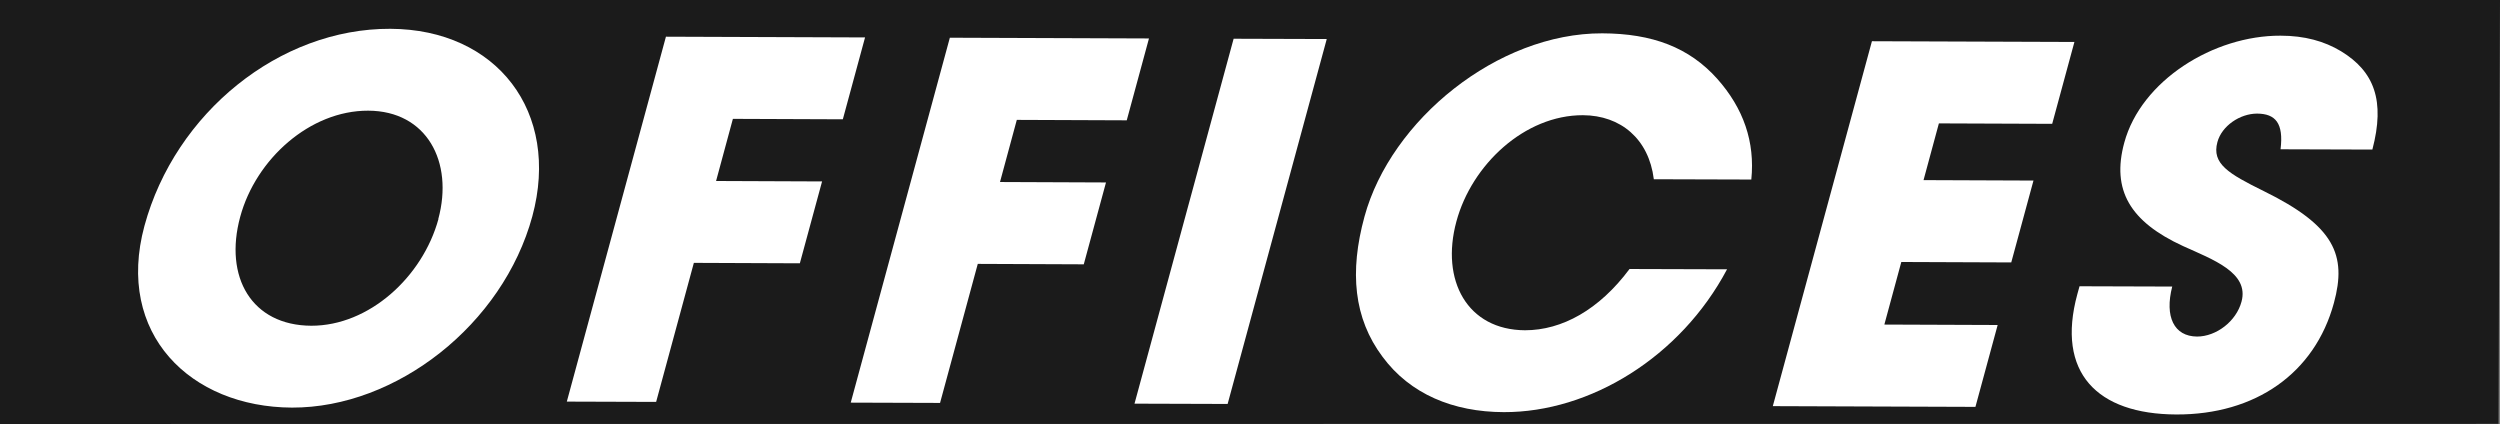 <?xml version="1.0" encoding="UTF-8"?><svg id="_レイヤー_2" xmlns="http://www.w3.org/2000/svg" viewBox="0 0 171 29"><rect x="0" y="0" width="171" height="29" fill="#808080" stroke="none"/><defs><style>.cls-1{fill:#fff;}.cls-2{fill:#1b1b1b;}</style></defs><g id="menu"><polygon class="cls-2" points="170.9 28.99 0 29 0 0 171 0 170.9 28.99"/><path class="cls-1" d="m9.88,15.45C11.98,7.72,19.12,1.94,26.7,1.97c7.28.03,11.65,5.68,9.71,12.83-2.01,7.39-9.29,13.1-16.44,13.08-6.94-.03-12.09-5.04-10.09-12.43Zm20.1-.47c1.06-3.91-.79-7.4-4.8-7.41-3.98-.01-7.68,3.31-8.75,7.26-1.12,4.12.78,7.43,4.86,7.45,3.94.01,7.61-3.32,8.7-7.3Z"/><path class="cls-1" d="m38.77,27.47l6.78-24.96,13.62.05-1.52,5.6-7.52-.03-1.15,4.25,7.25.03-1.52,5.6-7.25-.03-2.58,9.51-6.1-.02Z"/><path class="cls-1" d="m58.19,27.54l6.78-24.96,13.62.05-1.52,5.6-7.52-.03-1.15,4.25,7.25.03-1.52,5.6-7.25-.03-2.58,9.51-6.1-.02Z"/><path class="cls-1" d="m77.6,27.61l6.78-24.96,6.37.02-6.78,24.96-6.37-.02Z"/><path class="cls-1" d="m113.12,12.25c-.34-2.74-2.26-4.36-4.85-4.37-3.98-.01-7.6,3.38-8.65,7.26-1.1,4.05.75,7.43,4.69,7.45,2.53,0,5.07-1.4,7.15-4.19l6.67.02c-3.18,6-9.37,9.79-15.27,9.77-3.47-.01-6.41-1.24-8.29-3.78-1.98-2.64-2.27-5.82-1.24-9.59,1.8-6.61,9.11-12.56,16.26-12.54,3.44.01,5.95.97,7.86,3.1,1.81,2.03,2.6,4.33,2.34,6.9l-6.67-.02Z"/><path class="cls-1" d="m121.26,27.78l6.78-24.96,13.85.05-1.52,5.6-7.75-.03-1.05,3.88,7.52.03-1.52,5.6-7.52-.03-1.16,4.28,7.75.03-1.52,5.6-13.85-.05Z"/><path class="cls-1" d="m155.99,10.21c.22-1.79-.35-2.43-1.6-2.44-1.18,0-2.42.84-2.72,1.95-.4,1.48.76,2.16,3.17,3.35,4.85,2.38,5.69,4.38,4.8,7.65-1.31,4.82-5.38,7.65-10.78,7.63-5.43-.02-8.23-2.87-6.77-8.23l.15-.54,6.34.02c-.53,2.06.12,3.41,1.7,3.42,1.31,0,2.68-1.04,3.04-2.39.54-1.99-1.98-2.88-4-3.8-3.63-1.67-4.9-3.83-4.02-7.07,1.15-4.25,6.11-7.34,10.69-7.32,1.65,0,3,.38,4.13,1.06,2.29,1.39,3.03,3.39,2.15,6.73l-6.3-.02Z"/></g></svg>